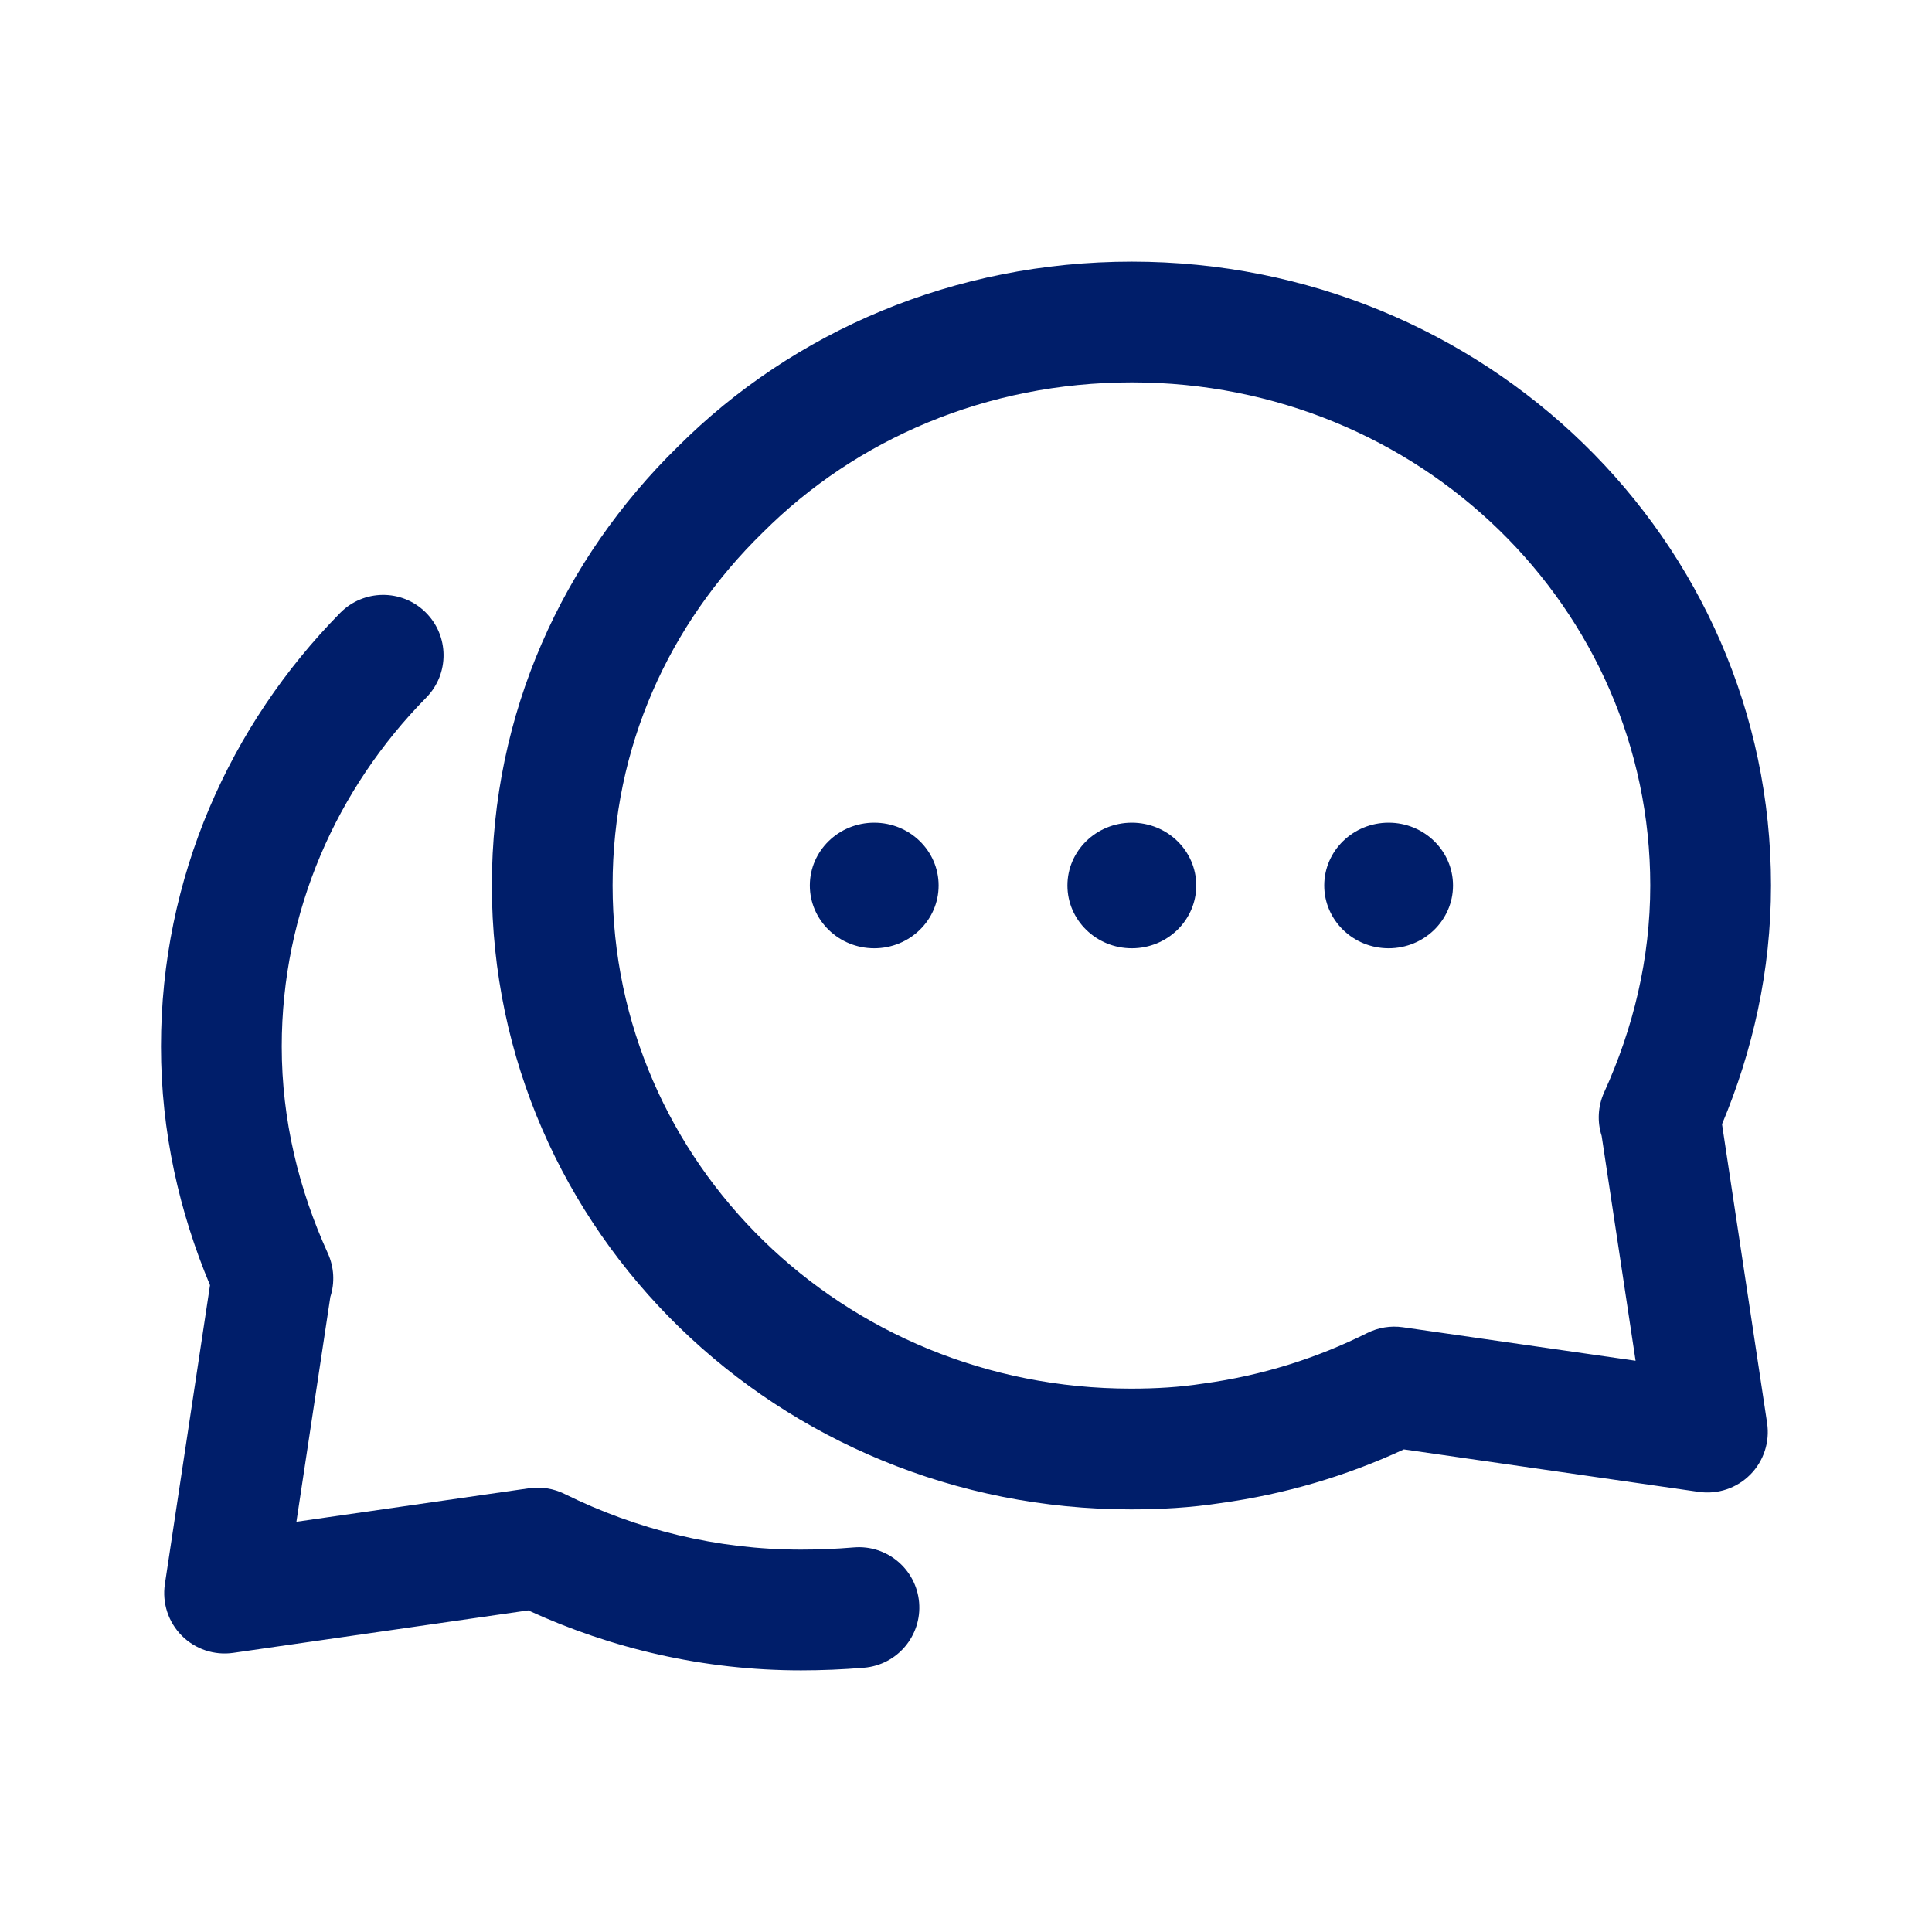<?xml version="1.0" encoding="UTF-8"?> <svg xmlns="http://www.w3.org/2000/svg" width="64" height="64" viewBox="0 0 64 64" fill="none"><path fill-rule="evenodd" clip-rule="evenodd" d="M14.096 20.281C14.883 21.056 14.894 22.322 14.119 23.11C11.157 26.12 9.333 30.185 9.333 34.667C9.333 37.098 9.899 39.403 10.861 41.519C11.069 41.978 11.095 42.493 10.943 42.961L9.819 50.41L17.528 49.3C17.929 49.243 18.338 49.308 18.701 49.488C21.078 50.664 23.736 51.333 26.533 51.333C27.118 51.333 27.702 51.309 28.287 51.26C29.388 51.169 30.355 51.987 30.447 53.087C30.538 54.188 29.72 55.155 28.619 55.246C27.924 55.304 27.229 55.333 26.533 55.333C23.316 55.333 20.255 54.613 17.499 53.346L7.725 54.753C7.099 54.843 6.467 54.632 6.021 54.183C5.575 53.734 5.368 53.101 5.462 52.475L6.957 42.573C5.942 40.154 5.333 37.493 5.333 34.667C5.333 29.069 7.617 24.014 11.268 20.304C12.043 19.517 13.309 19.506 14.096 20.281Z" fill="#001E6A"></path><path d="M28.96 31.413C30.138 31.413 31.093 30.482 31.093 29.333C31.093 28.185 30.138 27.253 28.96 27.253C27.782 27.253 26.827 28.185 26.827 29.333C26.827 30.482 27.782 31.413 28.96 31.413Z" fill="#001E6A"></path><path d="M37.493 31.413C38.672 31.413 39.627 30.482 39.627 29.333C39.627 28.185 38.672 27.253 37.493 27.253C36.315 27.253 35.36 28.185 35.36 29.333C35.36 30.482 36.315 31.413 37.493 31.413Z" fill="#001E6A"></path><path d="M46 31.413C47.178 31.413 48.133 30.482 48.133 29.333C48.133 28.185 47.178 27.253 46 27.253C44.822 27.253 43.867 28.185 43.867 29.333C43.867 30.482 44.822 31.413 46 31.413Z" fill="#001E6A"></path><path fill-rule="evenodd" clip-rule="evenodd" d="M37.493 12.667C32.665 12.667 28.347 14.562 25.281 17.628L25.264 17.644C22.16 20.676 20.293 24.756 20.293 29.333C20.293 38.5 27.908 46 37.467 46C38.3 46 39.099 45.951 39.825 45.837L39.864 45.832C41.803 45.568 43.618 44.995 45.292 44.158C45.657 43.976 46.068 43.909 46.472 43.967L54.181 45.077L53.057 37.628C52.906 37.16 52.931 36.645 53.139 36.186C54.101 34.07 54.667 31.764 54.667 29.333C54.667 20.167 47.052 12.667 37.493 12.667ZM57.044 37.24C58.058 34.82 58.667 32.16 58.667 29.333C58.667 17.86 49.161 8.667 37.493 8.667C31.606 8.667 26.274 10.982 22.461 14.791C18.636 18.531 16.293 23.622 16.293 29.333C16.293 40.807 25.799 50 37.467 50C38.44 50 39.447 49.944 40.422 49.793C42.576 49.498 44.612 48.89 46.505 48.013L56.275 49.42C56.901 49.51 57.533 49.298 57.979 48.849C58.425 48.401 58.632 47.767 58.538 47.142L57.044 37.24Z" fill="#001E6A"></path></svg> 